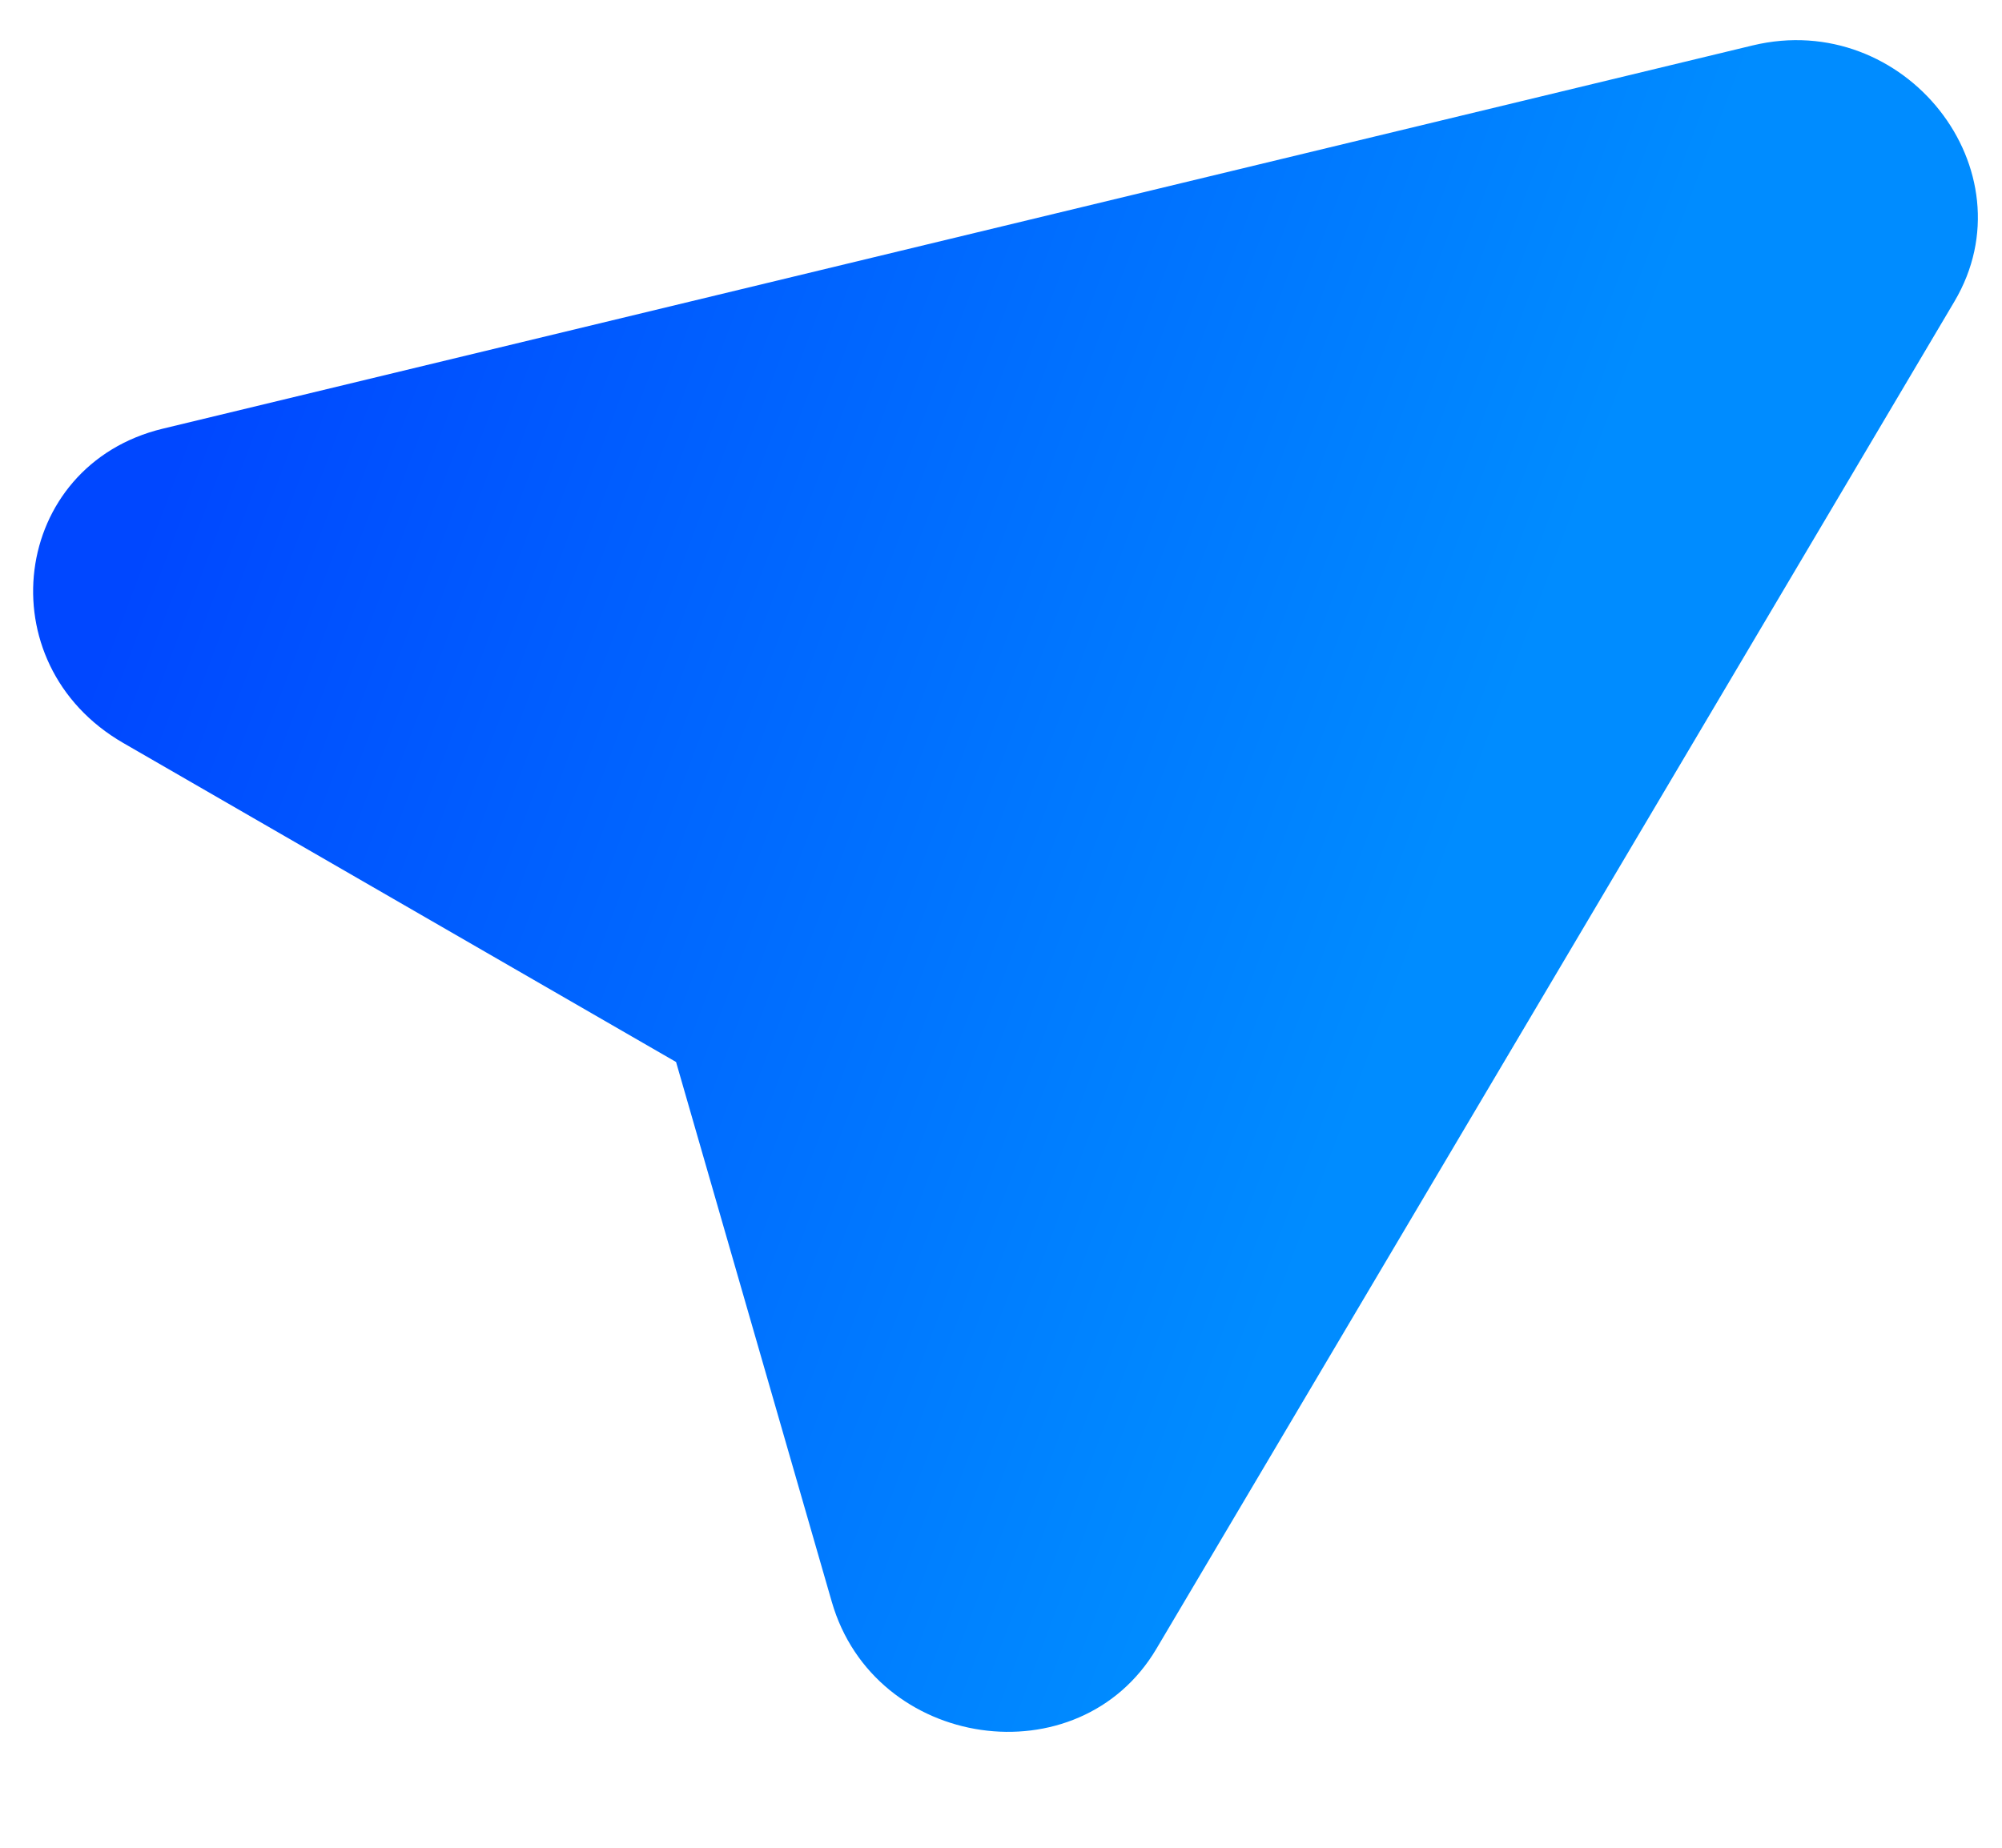 <svg width="13" height="12" viewBox="0 0 13 12" fill="none" xmlns="http://www.w3.org/2000/svg">
<path fill-rule="evenodd" clip-rule="evenodd" d="M0.8 4.825L4.39 6.897L5.401 10.402C5.678 11.365 7.006 11.557 7.509 10.708L12.691 1.958C13.195 1.106 12.369 0.057 11.381 0.295L1.057 2.784C0.071 3.022 -0.093 4.309 0.8 4.825Z" fill="url(#paint0_linear_4744_140592)"/>
<defs>
<linearGradient id="paint0_linear_4744_140592" x1="10.46" y1="2.84" x2="2.318" y2="-0.218" gradientUnits="userSpaceOnUse">
<stop stop-color="#008CFF"/>
<stop offset="1" stop-color="#0047FF"/>
</linearGradient>
</defs>
</svg>
